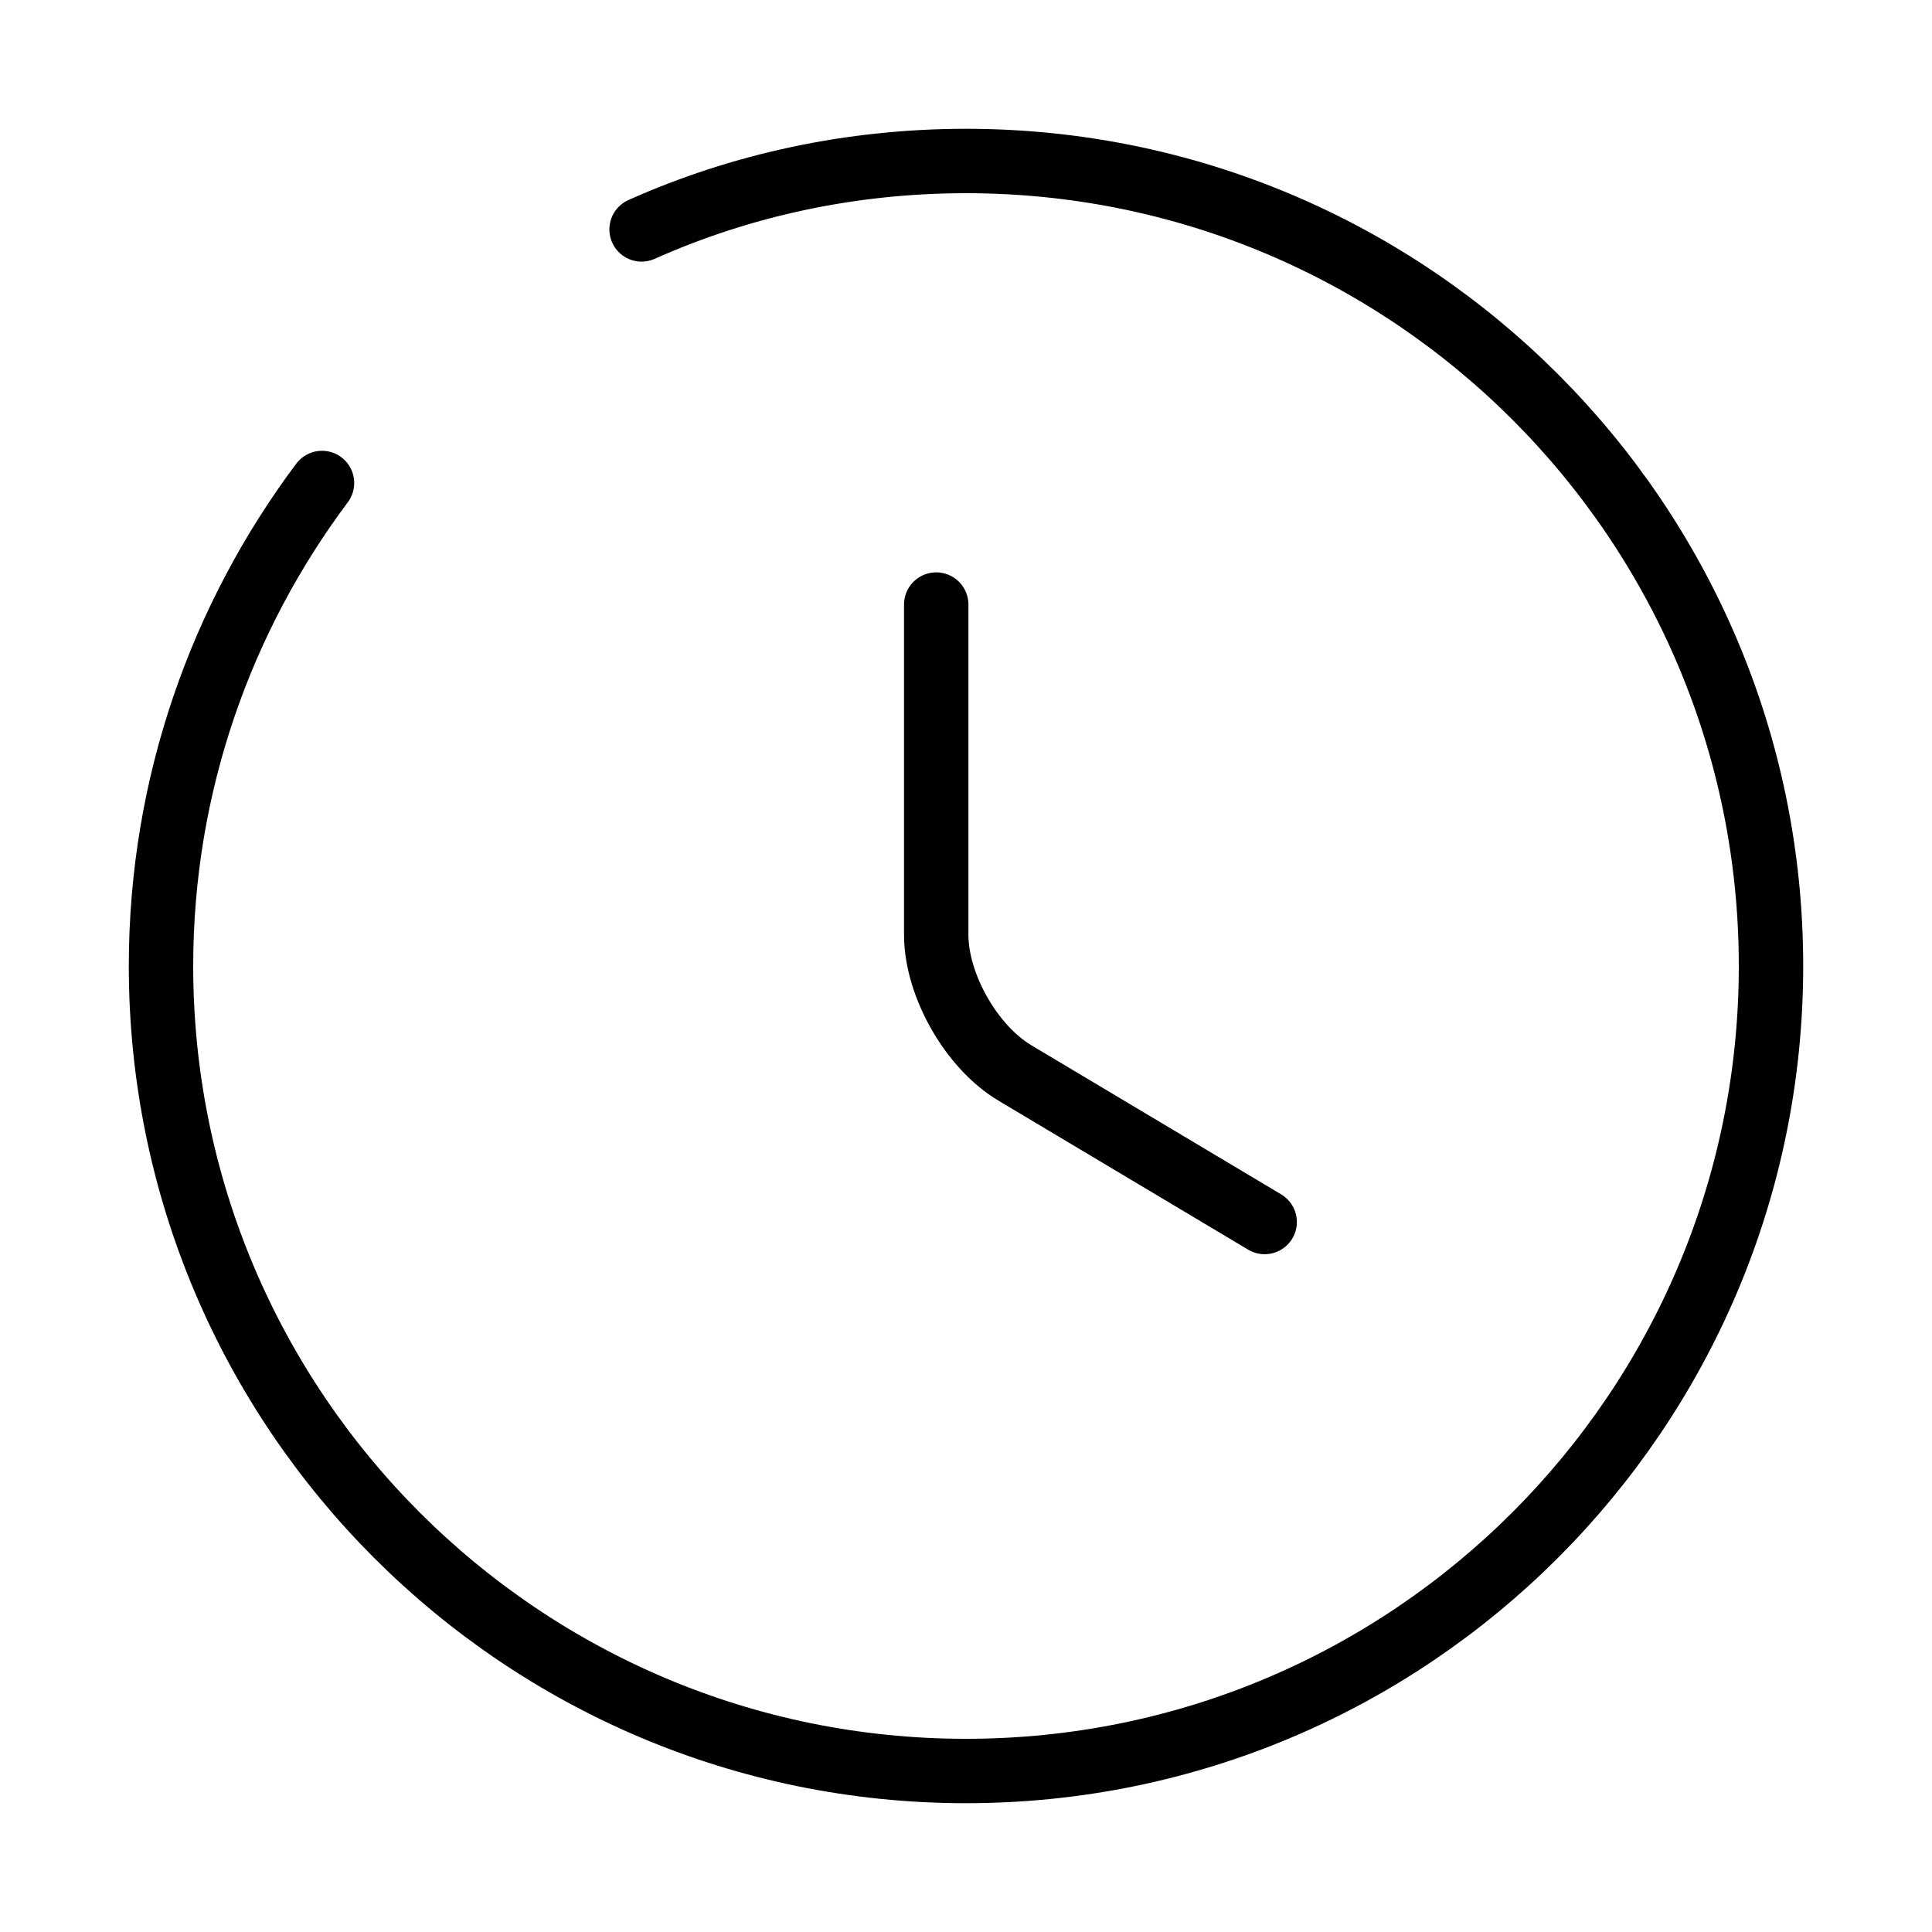 <svg xmlns="http://www.w3.org/2000/svg" width="120" height="120" viewBox="0 0 120 120" fill="none">
  <path d="M78.55 75.901L63.05 66.651C60.35 65.051 58.15 61.201 58.15 58.051V37.551" stroke="#111F2C" style="stroke:#111F2C;stroke:color(display-p3 0.067 0.122 0.172);stroke-opacity:1;" stroke-width="4" stroke-linecap="round" stroke-linejoin="round"/>
  <path d="M20 30C13.75 38.35 10 48.75 10 60C10 87.6 32.4 110 60 110C87.6 110 110 87.6 110 60C110 32.4 87.6 10 60 10C52.85 10 46 11.5 39.85 14.25" stroke="#111F2C" style="stroke:#111F2C;stroke:color(display-p3 0.067 0.122 0.172);stroke-opacity:1;" stroke-width="4" stroke-linecap="round" stroke-linejoin="round"/>
</svg>